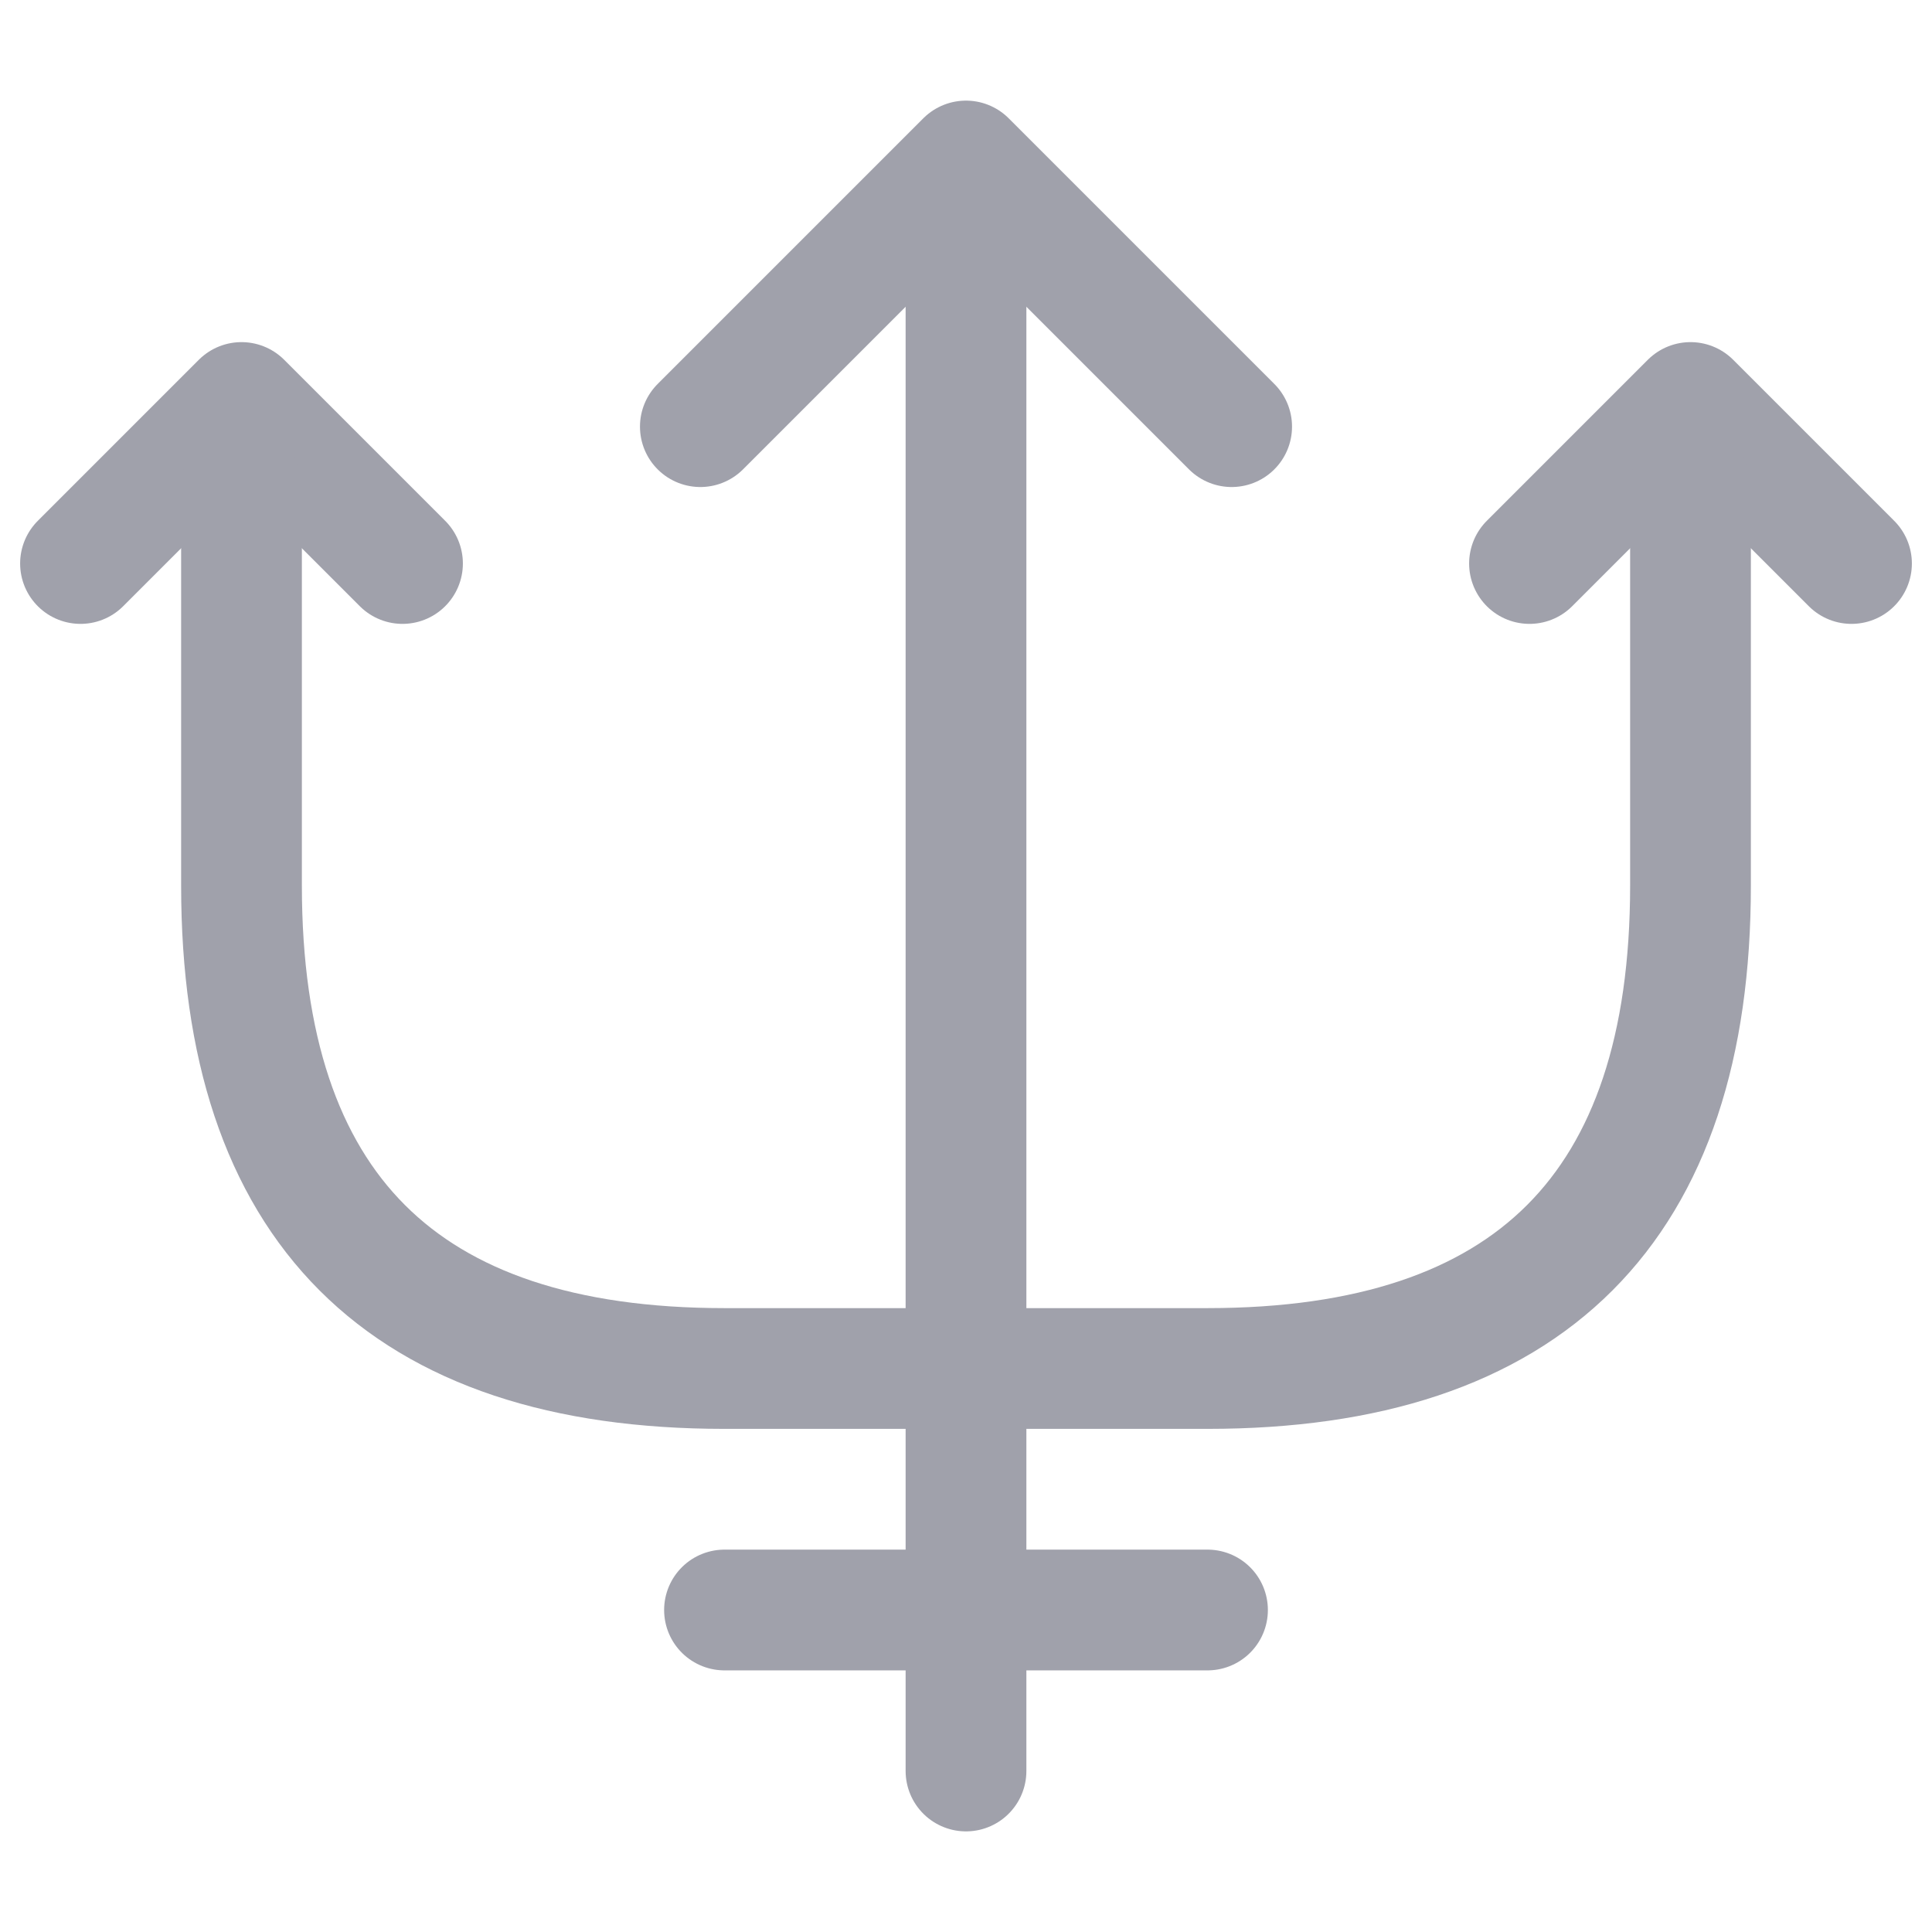 <svg width="24" height="24" viewBox="0 0 24 24" fill="none" xmlns="http://www.w3.org/2000/svg">
<path d="M12 22V3" stroke="#A0A1AB" stroke-width="1.5" stroke-linecap="round" stroke-linejoin="round"/>
<path d="M15.3 5.3L12 2L8.7 5.3" stroke="#A0A1AB" stroke-width="1.5" stroke-linecap="round" stroke-linejoin="round"/>
<path d="M5 7L3 5L1 7" stroke="#A0A1AB" stroke-width="1.5" stroke-linecap="round" stroke-linejoin="round"/>
<path d="M23 7L21 5L19 7" stroke="#A0A1AB" stroke-width="1.5" stroke-linecap="round" stroke-linejoin="round"/>
<path d="M3 6.04V11C3 15 5 17 9 17H15C19 17 21 15 21 11V6.04" stroke="#A0A1AB" stroke-width="1.5" stroke-linecap="round" stroke-linejoin="round"/>
<path d="M9 20H15" stroke="#A0A1AB" stroke-width="1.5" stroke-linecap="round" stroke-linejoin="round"/>
</svg>
